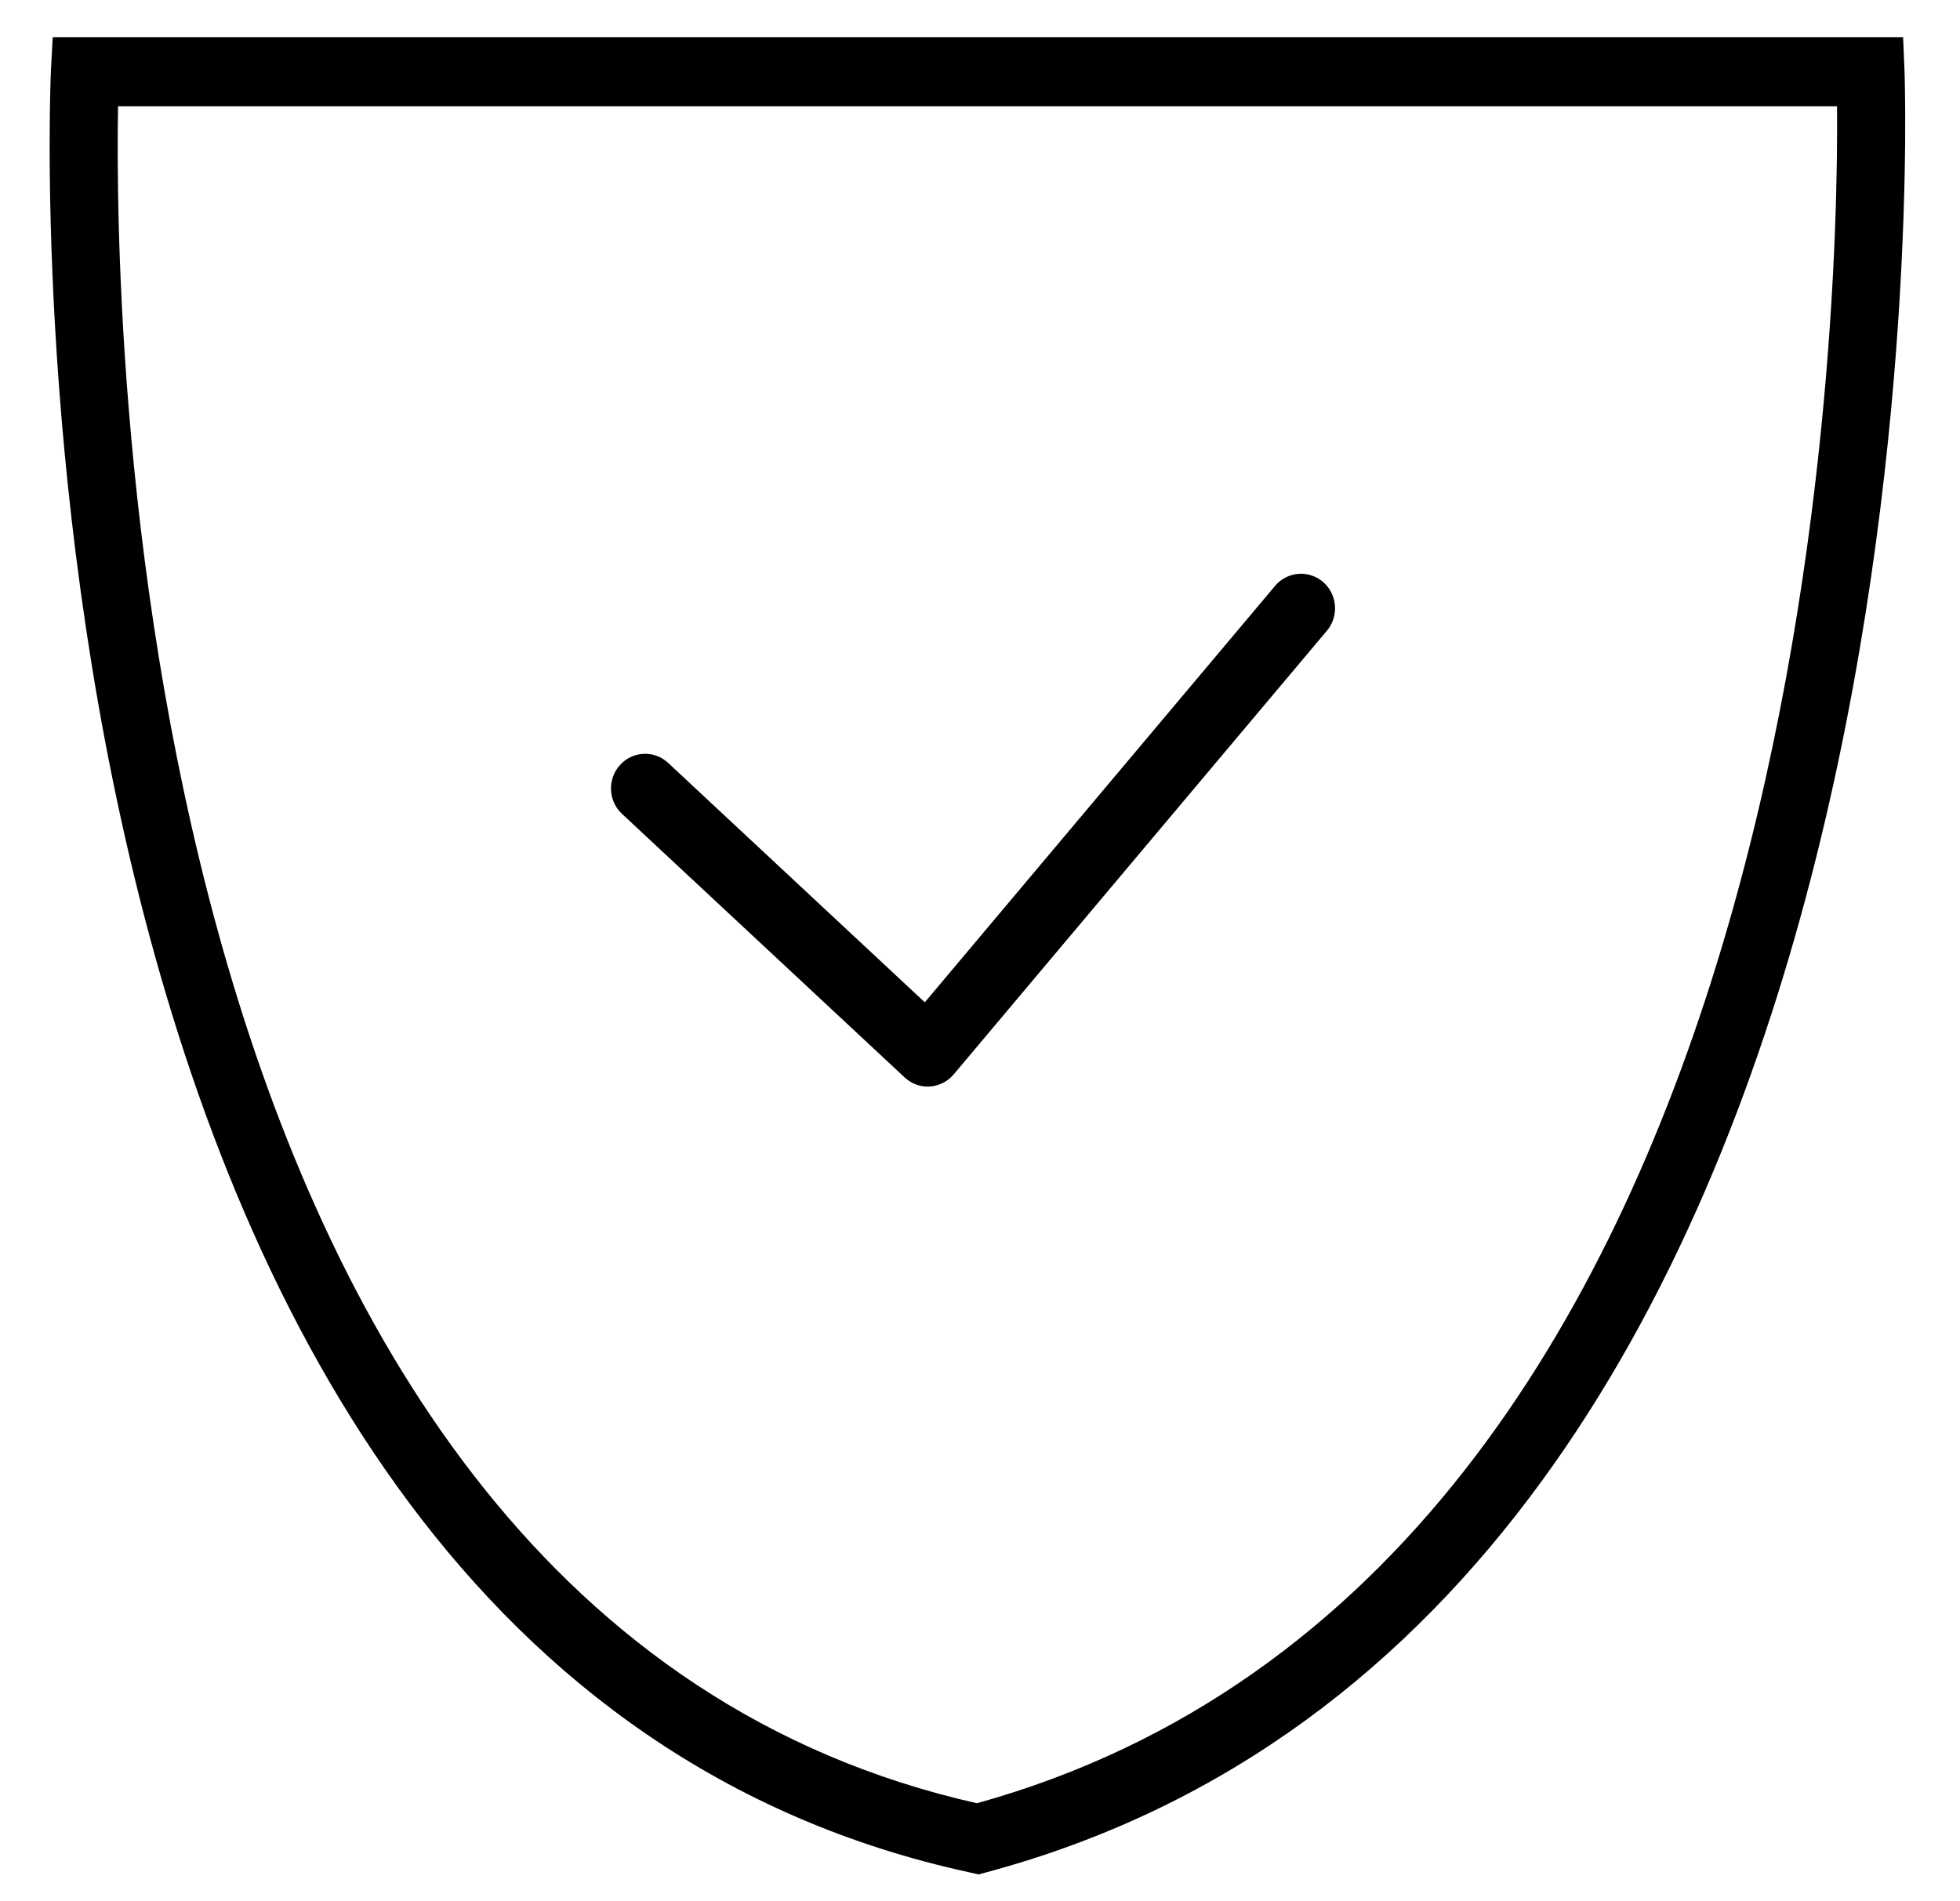 <?xml version="1.0" encoding="UTF-8"?>
<svg xmlns="http://www.w3.org/2000/svg" xmlns:xlink="http://www.w3.org/1999/xlink" width="67px" height="65px" viewBox="0 0 66 65" version="1.1">
<g id="surface1">
<path style=" stroke:none;fill-rule:nonzero;fill:rgb(0%,0%,0%);fill-opacity:1;" d="M 64.602 2.398 L 64.555 1.27 L 1.301 1.27 L 1.242 2.391 C 1.215 2.93 -1.152 56.715 32.68 64.02 L 32.953 64.082 L 33.223 64.008 C 66.488 55.078 64.625 2.926 64.602 2.398 Z M 32.895 61.648 C 3.902 55.117 3.402 11.246 3.535 3.633 L 62.297 3.633 C 62.363 11.152 61.438 53.723 32.895 61.648 Z M 32.895 61.648 "/>
<path style=" stroke:none;fill-rule:nonzero;fill:rgb(0%,0%,0%);fill-opacity:1;" d="M 43.062 20.059 L 31.113 34.266 L 22.34 26.082 C 21.867 25.641 21.129 25.672 20.695 26.152 C 20.258 26.633 20.289 27.383 20.762 27.824 L 30.426 36.836 C 30.641 37.035 30.922 37.148 31.211 37.148 L 31.281 37.145 C 31.598 37.125 31.891 36.977 32.098 36.734 L 44.832 21.594 C 45.121 21.273 45.211 20.82 45.074 20.414 C 44.938 20.004 44.59 19.707 44.172 19.633 C 43.754 19.559 43.328 19.723 43.062 20.059 Z M 43.062 20.059 "/>
</g>
</svg>
